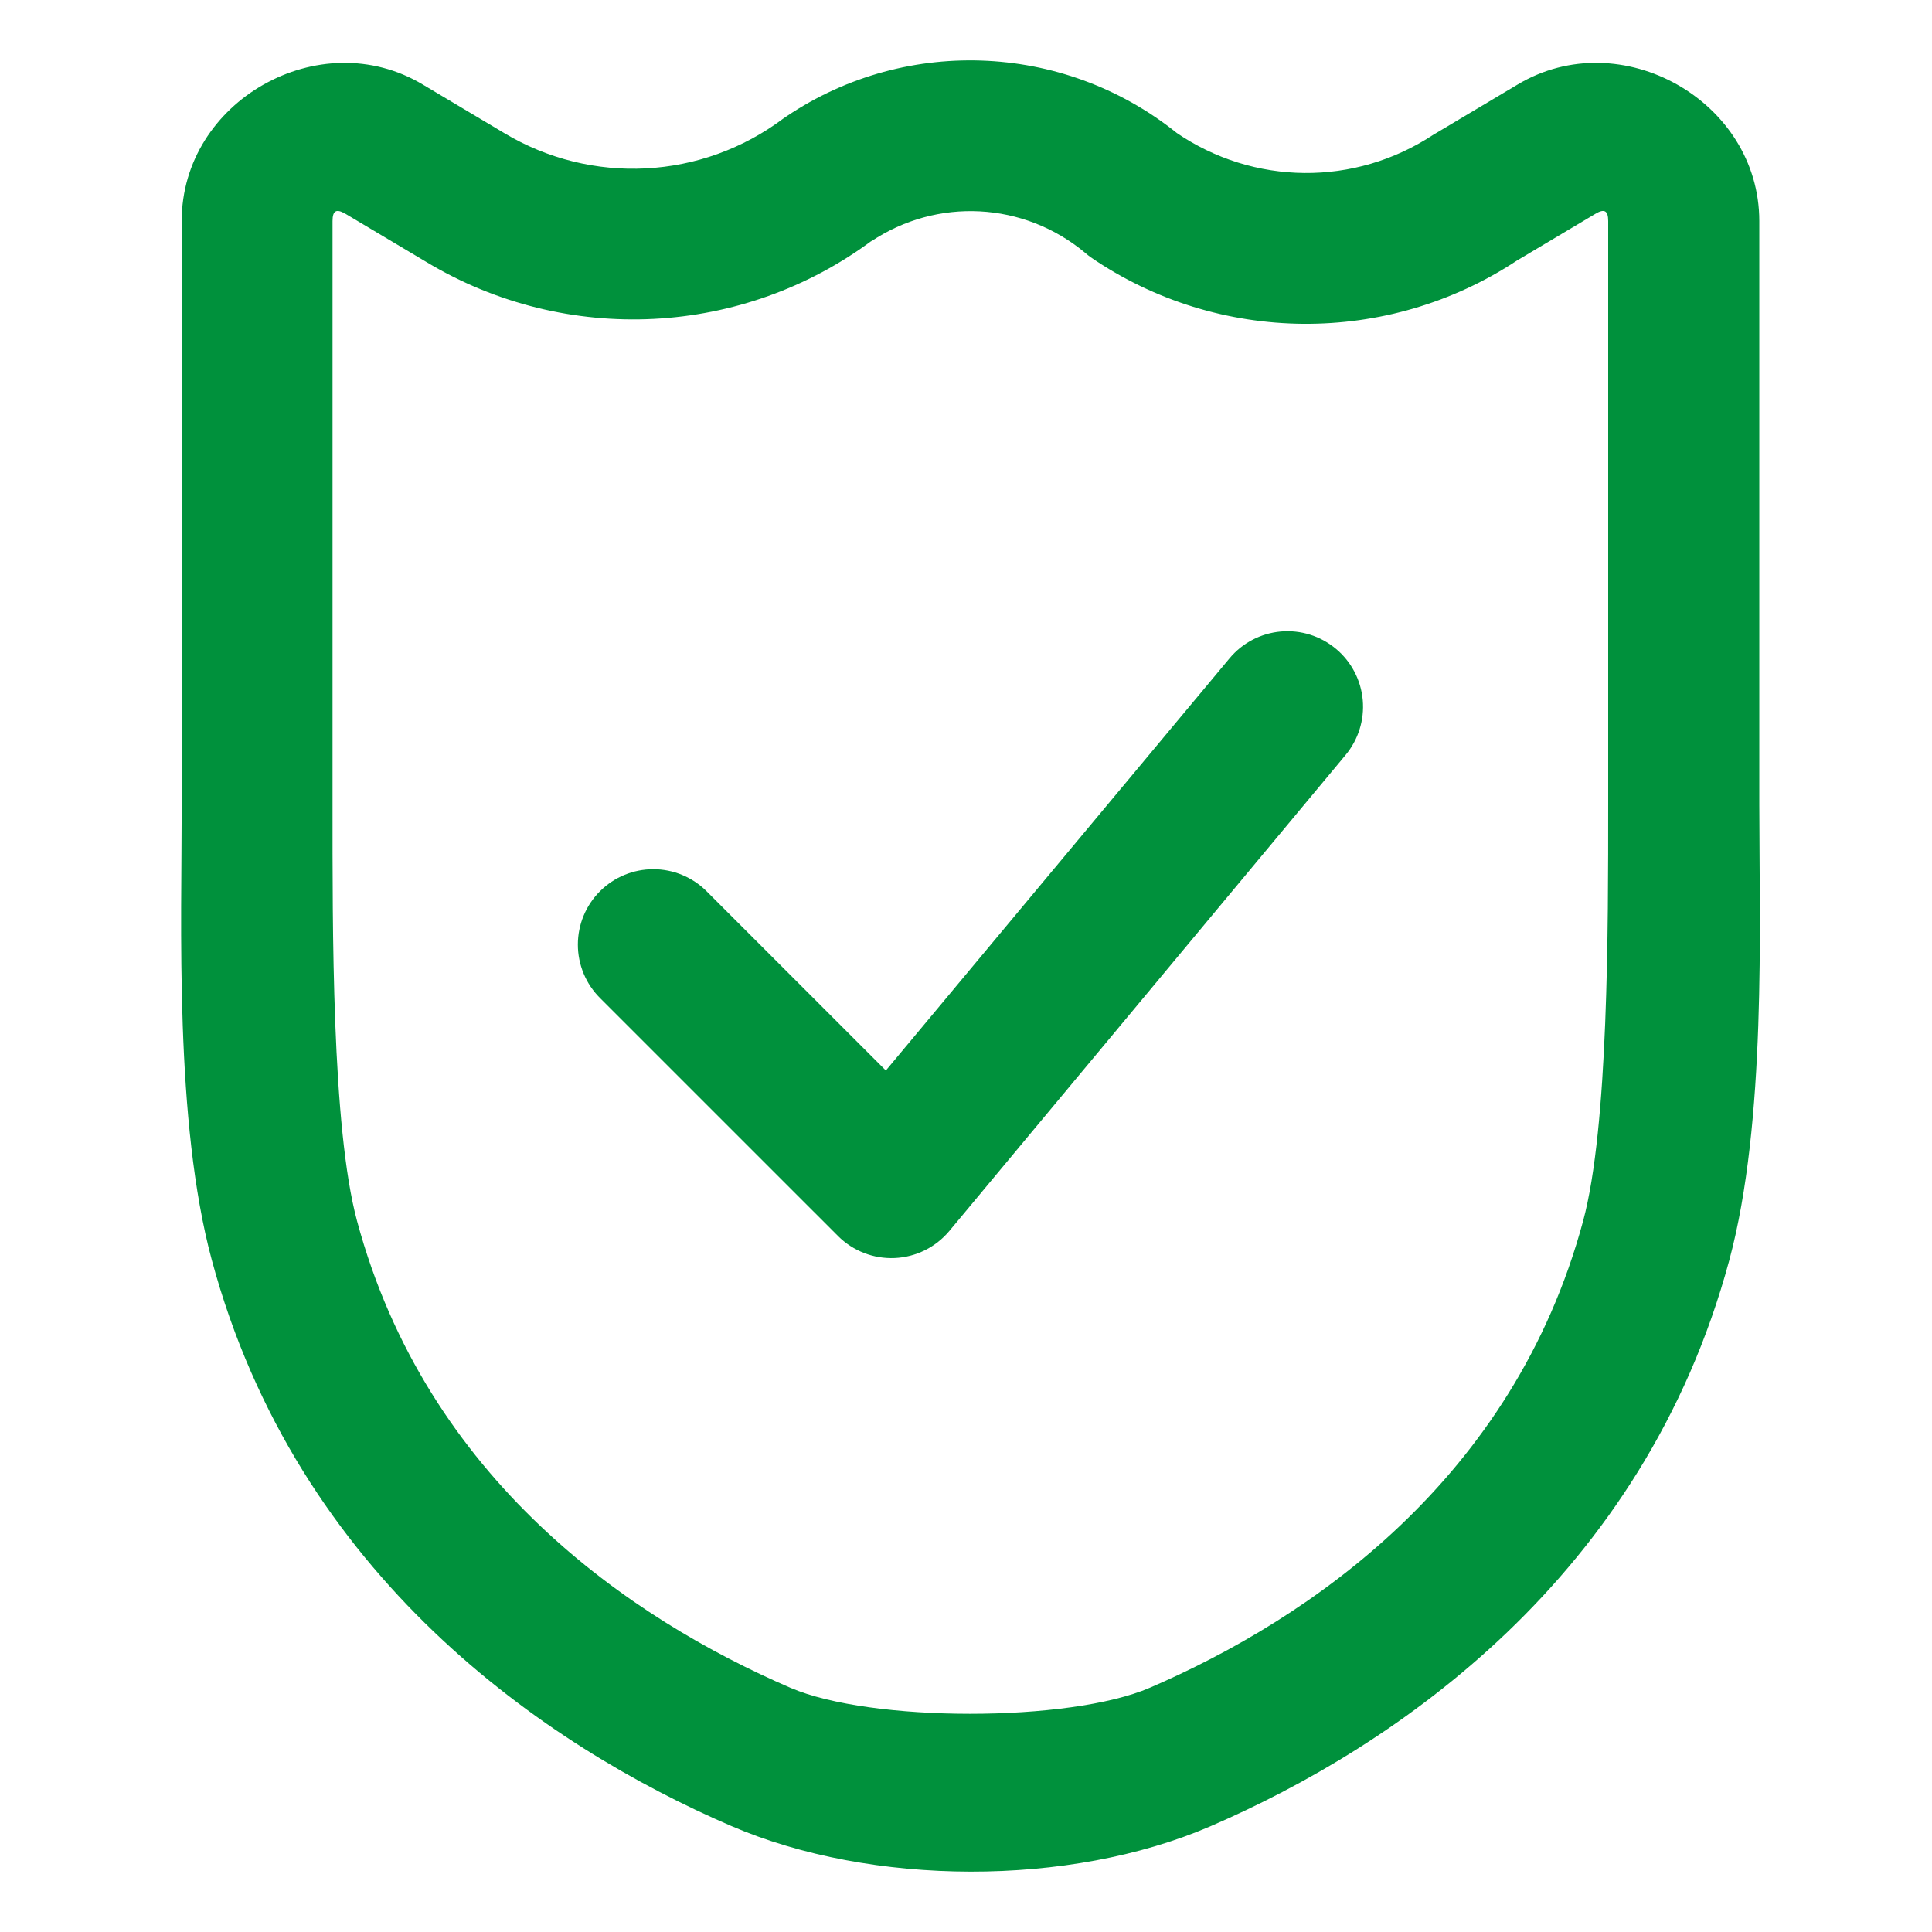 <?xml version="1.0" encoding="UTF-8"?> <svg xmlns="http://www.w3.org/2000/svg" width="128" height="128" viewBox="0 0 128 128" fill="none"> <path d="M17.463 5.601C14.315 7.383 12.038 10.659 12.038 14.643V53.32C12.038 61.225 11.556 74.286 14.031 83.473C19.68 104.437 36.103 115.658 48.428 120.969C57.747 124.987 70.849 125.021 80.168 121.007C92.491 115.696 108.913 104.475 114.565 83.511C117.043 74.321 116.558 61.227 116.558 53.322V14.645C116.558 6.678 107.372 1.504 100.541 5.603L95.153 8.814V8.813C95.089 8.849 95.025 8.888 94.963 8.926C89.762 12.361 83.055 12.301 77.913 8.775L78.282 9.069C70.84 2.859 60.16 2.297 52.116 7.703V7.704C52.04 7.752 51.967 7.803 51.894 7.855C46.492 11.907 39.195 12.289 33.404 8.815L28.016 5.604C24.6 3.554 20.61 3.822 17.461 5.604L17.463 5.601ZM22.887 14.163L28.276 17.374C37.528 22.926 49.243 22.335 57.874 15.861L57.685 16.012C62.078 13.06 67.83 13.359 71.894 16.75C72.012 16.854 72.135 16.952 72.263 17.045C80.735 22.848 91.926 22.924 100.495 17.266L105.699 14.165C106.294 13.808 106.547 13.95 106.547 14.645V53.323C106.547 61.441 106.566 74.656 104.886 80.892C100.27 98.013 86.797 107.241 76.173 111.82C70.843 114.117 57.703 114.119 52.367 111.82C41.744 107.24 28.268 98.014 23.655 80.892C21.975 74.659 22.031 61.441 22.031 53.323V14.645C22.031 13.95 22.284 13.808 22.88 14.165L22.887 14.163Z" fill="#00913C"></path> <path d="M88.509 42.987C87.492 42.134 86.177 41.721 84.854 41.839C83.532 41.957 82.311 42.595 81.461 43.615L58.69 70.924L46.806 59.041C45.869 58.109 44.602 57.587 43.282 57.587C41.961 57.587 40.694 58.109 39.757 59.041C38.814 59.978 38.285 61.254 38.285 62.583C38.285 63.913 38.814 65.188 39.757 66.126L55.516 81.884V81.885C56.509 82.88 57.876 83.411 59.28 83.348C60.685 83.284 61.997 82.633 62.897 81.553L89.137 50.035C89.99 49.017 90.403 47.702 90.286 46.38C90.168 45.057 89.529 43.837 88.51 42.986L88.509 42.987Z" fill="#00913C"></path> </svg> 
